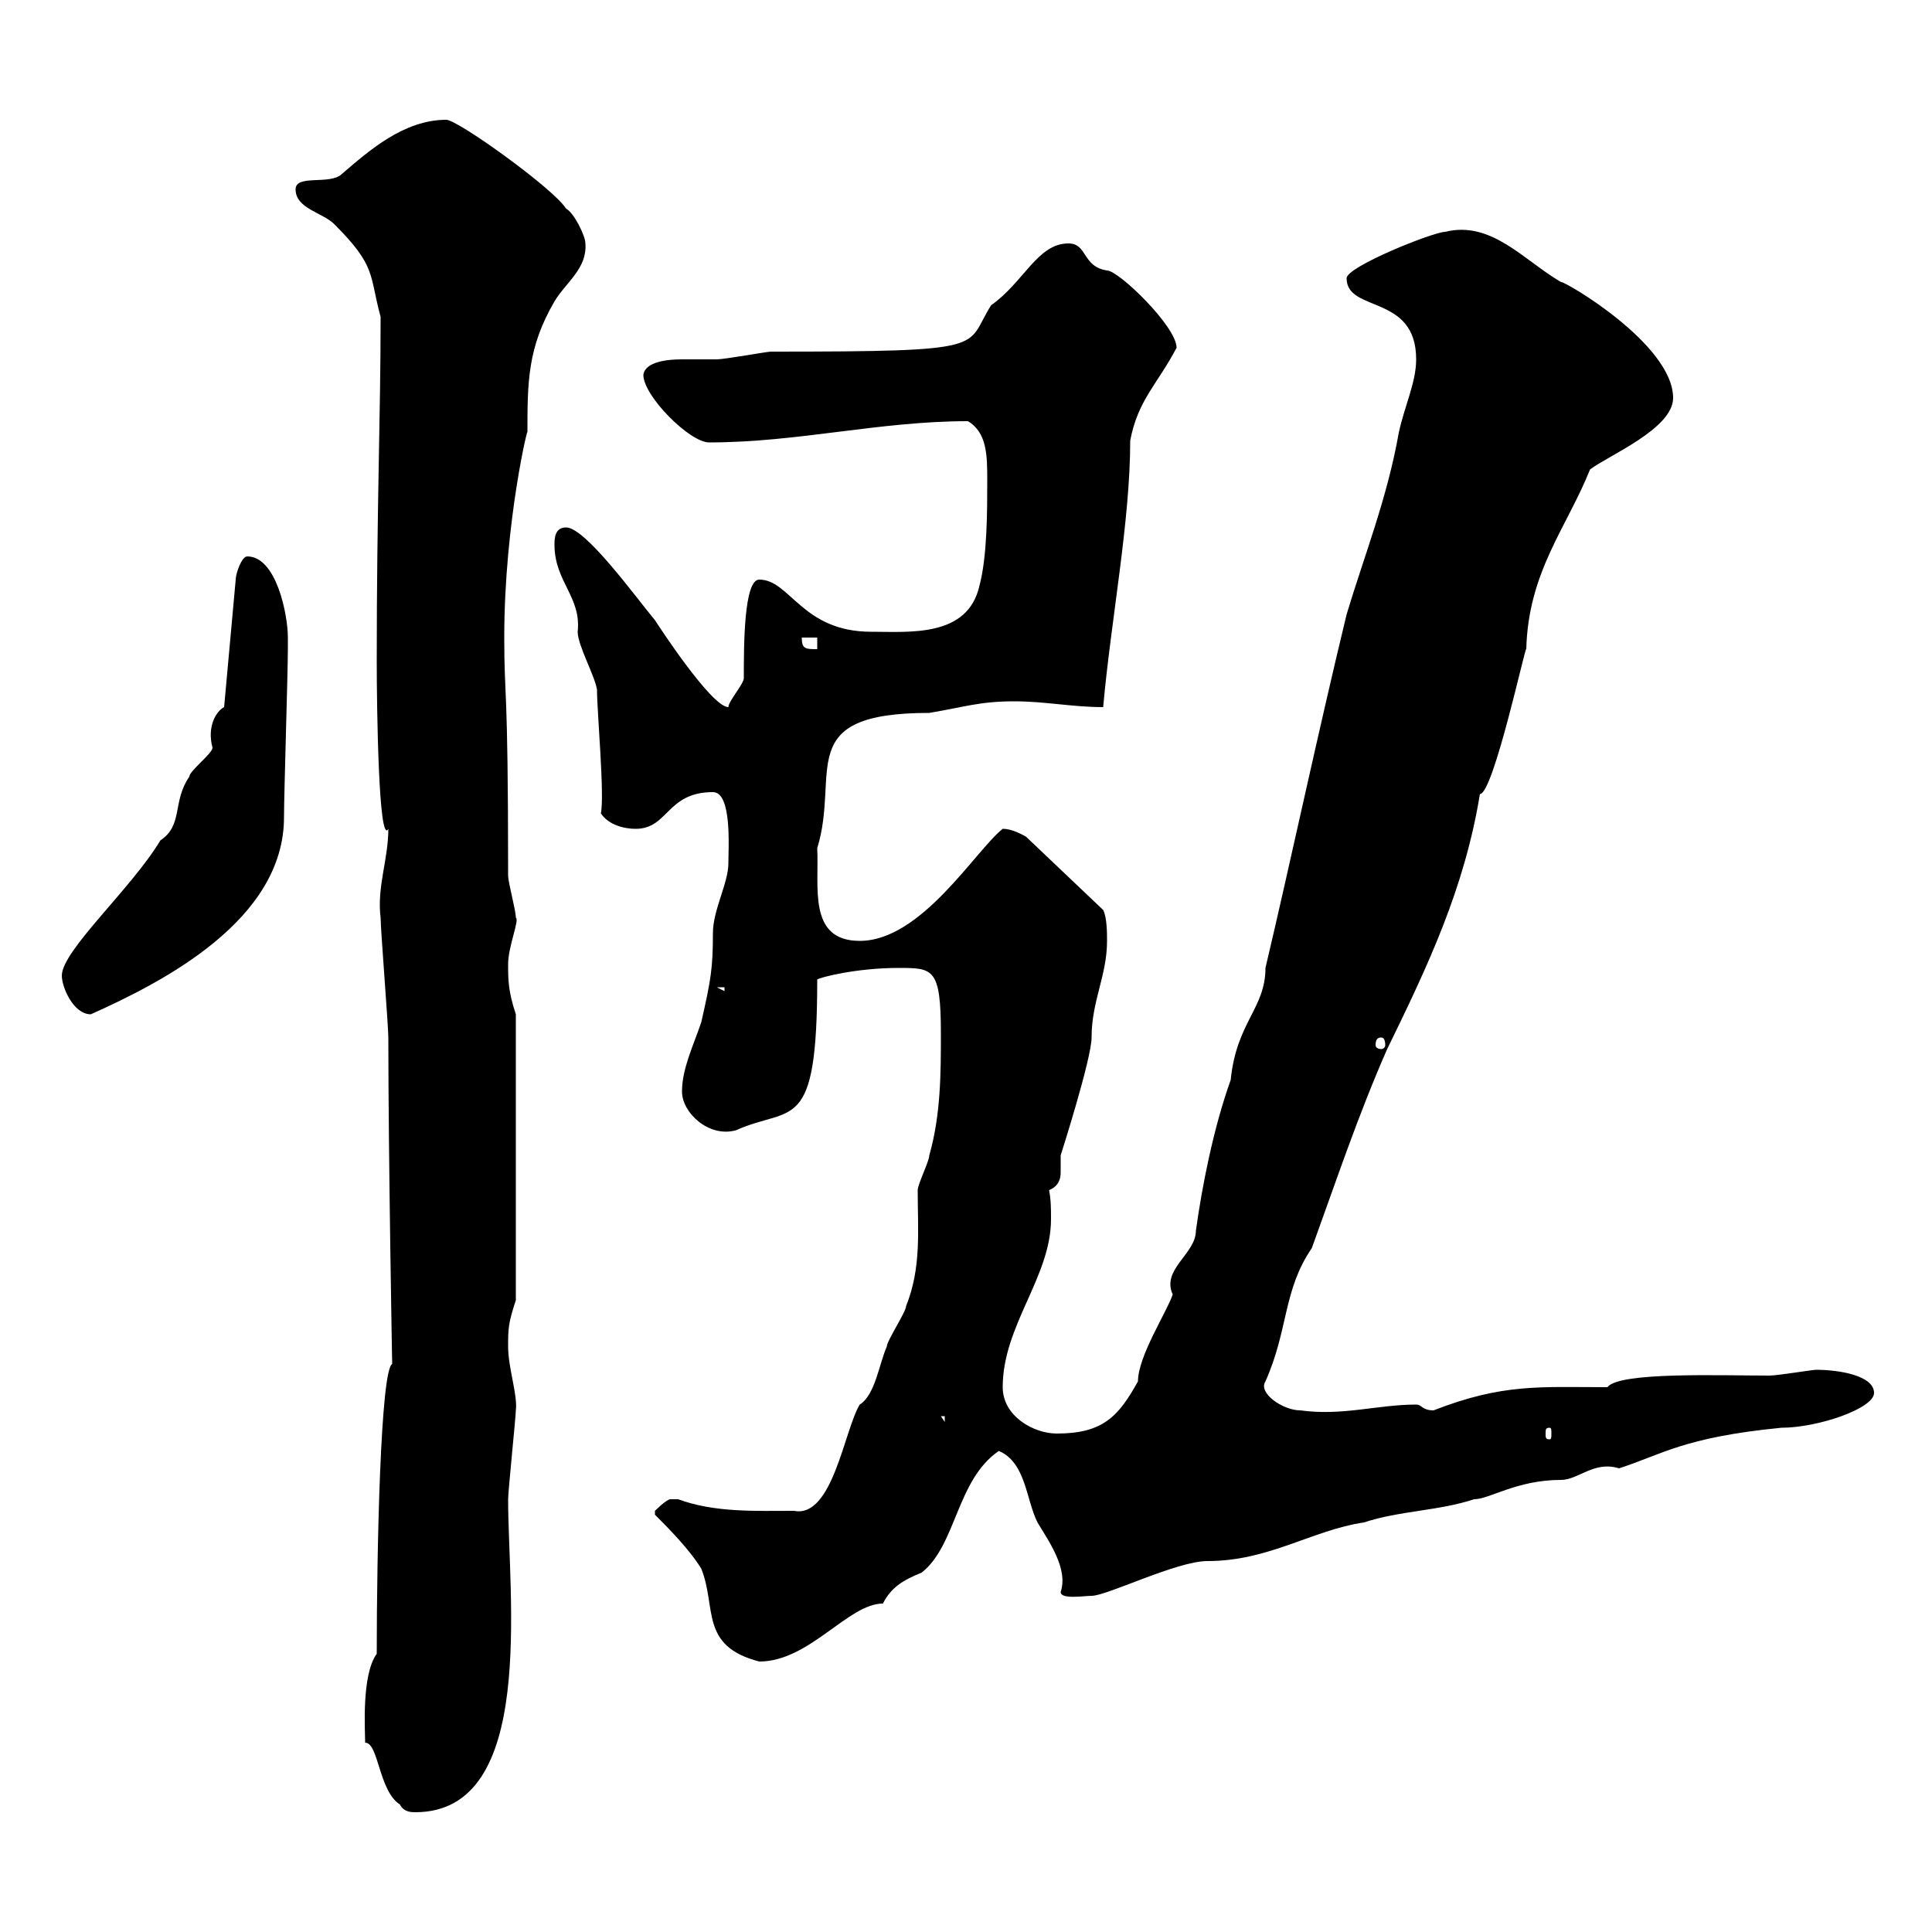 <svg xmlns="http://www.w3.org/2000/svg" xmlns:xlink="http://www.w3.org/1999/xlink" width="300" height="300"><path d="M62.10 280.20C62.70 281.40 63.90 281.40 64.50 281.40C83.40 281.40 78.90 247.80 78.90 232.80C78.90 231.60 80.10 219.90 80.10 219C80.40 216.60 78.90 212.40 78.90 209.10C78.90 206.40 78.90 205.50 80.10 201.90L80.10 157.50C78.90 153.90 78.90 152.10 78.90 149.70C78.90 147 80.70 142.80 80.10 142.50C80.10 141.30 78.90 137.10 78.90 135.90C78.90 105.30 78.30 108.90 78.30 99C78.30 81 82.20 65.10 81.90 67.20C81.90 59.40 81.90 54 86.10 46.80C87.90 43.80 91.20 41.70 90.90 37.80C90.90 36.60 89.10 33 87.90 32.40C86.10 29.40 71.10 18.60 69.30 18.60C62.70 18.60 57.30 23.40 53.10 27C51.30 28.80 45.90 27 45.90 29.40C45.90 32.40 50.10 33 51.90 34.80C58.50 41.40 57.30 42.60 59.10 49.20C59.10 64.80 58.50 78.60 58.50 102.60C58.50 110.10 58.80 131.40 60.30 128.70C60.30 133.50 58.50 137.70 59.10 142.50C59.10 144.30 60.30 159.30 60.30 161.10C60.30 179.10 60.90 212.40 60.90 211.80C59.10 212.70 58.50 240.60 58.50 256.80C56.10 260.10 56.70 268.80 56.70 270.60C58.80 270.60 58.80 278.10 62.10 280.20ZM101.70 235.20C103.50 237 107.10 240.60 108.90 243.60C111.30 249.60 108.60 255.60 117.90 258C125.70 258 131.70 249 137.10 249C138.30 246.60 140.10 245.40 143.10 244.20C148.50 240 148.50 229.80 155.10 225.30C159.30 227.10 159.30 232.80 161.10 236.40C162.90 239.40 165.90 243.60 164.70 247.20C164.70 248.40 168.30 247.80 169.50 247.80C171.90 247.80 182.70 242.40 187.50 242.40C197.10 242.40 203.70 237.60 211.80 236.40C217.20 234.60 223.50 234.60 228.90 232.80C231.30 232.80 235.50 229.80 242.40 229.80C245.10 229.80 247.50 226.80 251.40 228C258 225.90 261.30 223.20 276.60 221.70C282.30 221.70 291 218.70 291 216.30C291 213.60 285.60 212.70 282 212.70C281.40 212.70 276 213.60 274.80 213.60C267 213.60 251.40 213 249.60 215.40C239.10 215.40 233.40 214.80 222.60 219C220.80 219 220.80 218.10 219.90 218.10C213.90 218.10 208.50 219.90 201.90 219C199.20 219 195.30 216.30 196.50 214.50C200.10 206.40 199.20 200.40 203.70 193.80C207.30 183.90 210.90 173.10 215.40 162.90C221.70 150 227.40 138 229.80 123.30C231.90 123.30 237 99.60 237 100.80C237.30 88.80 243.30 81.90 246.90 72.90C249.60 70.80 259.80 66.60 259.80 61.80C259.80 53.40 242.70 43.50 242.40 43.80C236.70 40.50 231.60 34.20 224.40 36C222.60 36 209.10 41.40 209.10 43.20C209.10 48.60 219.90 45.60 219.90 55.80C219.90 59.40 218.10 63 217.20 67.20C215.40 77.40 211.80 86.40 209.10 95.40C204.60 114 200.40 133.80 196.50 150.30C196.50 156.60 192 158.70 191.10 167.70C188.40 175.20 186.60 184.50 185.70 191.10C185.70 194.70 180.30 197.10 182.10 201C181.20 203.70 176.70 210.60 176.70 214.50C173.70 219.90 171.30 222.60 164.10 222.60C160.50 222.60 155.70 219.90 155.70 215.40C155.70 205.80 163.20 198.30 163.20 189.30C163.20 187.80 163.20 186.30 162.90 184.80C164.40 184.20 164.70 183 164.70 182.10C164.70 181.20 164.70 180.30 164.70 179.40C164.70 179.40 169.50 164.40 169.50 161.10C169.50 155.40 171.90 151.50 171.90 146.10C171.90 144.90 171.90 142.50 171.30 141.30L159.30 129.90C158.70 129.60 157.20 128.70 155.70 128.70C151.50 132 143.10 146.10 133.50 146.10C125.40 146.10 127.20 137.70 126.90 131.70C130.50 120 123 110.70 144.30 110.70C149.70 109.80 152.10 108.90 157.50 108.90C162.30 108.90 166.50 109.80 171.30 109.80C172.50 96.30 175.50 81 175.50 68.40C176.70 62.10 179.70 59.70 182.70 54C182.70 50.70 173.70 42 171.90 42C168 41.40 168.90 37.80 165.90 37.80C161.10 37.80 159 43.80 153.90 47.40C149.70 54 154.50 54.60 119.70 54.60C119.10 54.60 112.50 55.80 111.30 55.80C110.10 55.80 107.70 55.80 105.90 55.80C103.80 55.80 100.20 56.10 99.90 58.20C99.90 61.50 107.10 68.70 110.10 68.70C123.90 68.70 136.50 65.40 150.30 65.40C153.30 67.20 153.30 70.80 153.30 74.70C153.30 79.20 153.30 86.40 152.10 90.90C150.30 99 141.30 98.10 135.30 98.10C124.50 98.10 122.70 90 117.90 90C115.50 90 115.50 100.20 115.50 105.30C115.50 106.20 113.10 108.90 113.10 109.80C110.40 109.80 101.70 96.30 101.70 96.30C98.70 92.70 90.90 81.90 87.90 81.90C86.10 81.90 86.10 83.70 86.10 84.60C86.10 90.30 90.30 92.70 89.70 98.10C89.70 100.20 92.40 105 92.70 107.10C92.70 110.40 93.90 123.60 93.30 126.30C94.50 128.10 96.90 128.70 98.70 128.70C103.80 128.70 103.50 123 110.70 123C113.70 123 113.10 131.70 113.10 134.10C113.10 137.10 110.70 141.30 110.70 144.90C110.70 150.30 110.40 152.10 108.90 158.70C107.70 162.30 105.90 165.90 105.90 169.50C105.90 172.80 110.10 176.70 114.30 175.50C123 171.60 126.90 176.40 126.90 152.10C127.20 151.80 132.90 150.30 139.50 150.30C144.90 150.30 146.10 150.30 146.10 160.50C146.10 166.50 146.10 173.10 144.30 179.40C144.30 180.30 142.50 183.90 142.50 184.80C142.50 191.10 143.10 196.80 140.70 202.80C140.70 203.70 137.70 208.20 137.70 209.10C136.50 211.80 135.90 216.60 133.50 218.10C131.10 222 129.30 235.80 123.30 234.60C117.30 234.60 111 234.90 105.30 232.80C105.30 232.80 105.30 232.80 104.10 232.80C103.50 232.80 101.70 234.60 101.70 234.60C101.70 235.20 101.70 235.20 101.70 235.20ZM240.60 221.70C240.90 221.70 240.90 222 240.90 222.60C240.90 223.20 240.90 223.50 240.60 223.50C240 223.50 240 223.20 240 222.60C240 222 240 221.70 240.60 221.70ZM146.10 219.90L146.70 219.90L146.70 220.80ZM214.50 161.10C214.80 161.10 215.10 161.40 215.10 162.30C215.10 162.60 214.80 162.90 214.50 162.90C213.90 162.90 213.60 162.60 213.60 162.30C213.60 161.40 213.90 161.10 214.50 161.10ZM9.60 151.50C9.60 153.30 11.40 157.50 14.10 157.50C25.50 152.40 44.10 142.80 44.10 126.90C44.10 123.30 44.70 104.40 44.70 100.80C44.70 100.80 44.70 99 44.70 99C44.70 95.40 42.90 86.40 38.40 86.40C37.50 86.40 36.60 89.10 36.60 90L34.80 109.80C33.60 110.40 32.10 112.80 33 116.10C33 117 29.40 119.70 29.40 120.60C26.70 124.50 28.50 128.10 24.90 130.50C20.40 138 9.60 147.60 9.60 151.50ZM111.30 153.30L112.50 153.30L112.50 153.90ZM124.50 99L126.90 99L126.90 100.80C125.10 100.80 124.50 100.80 124.50 99Z"/></svg>